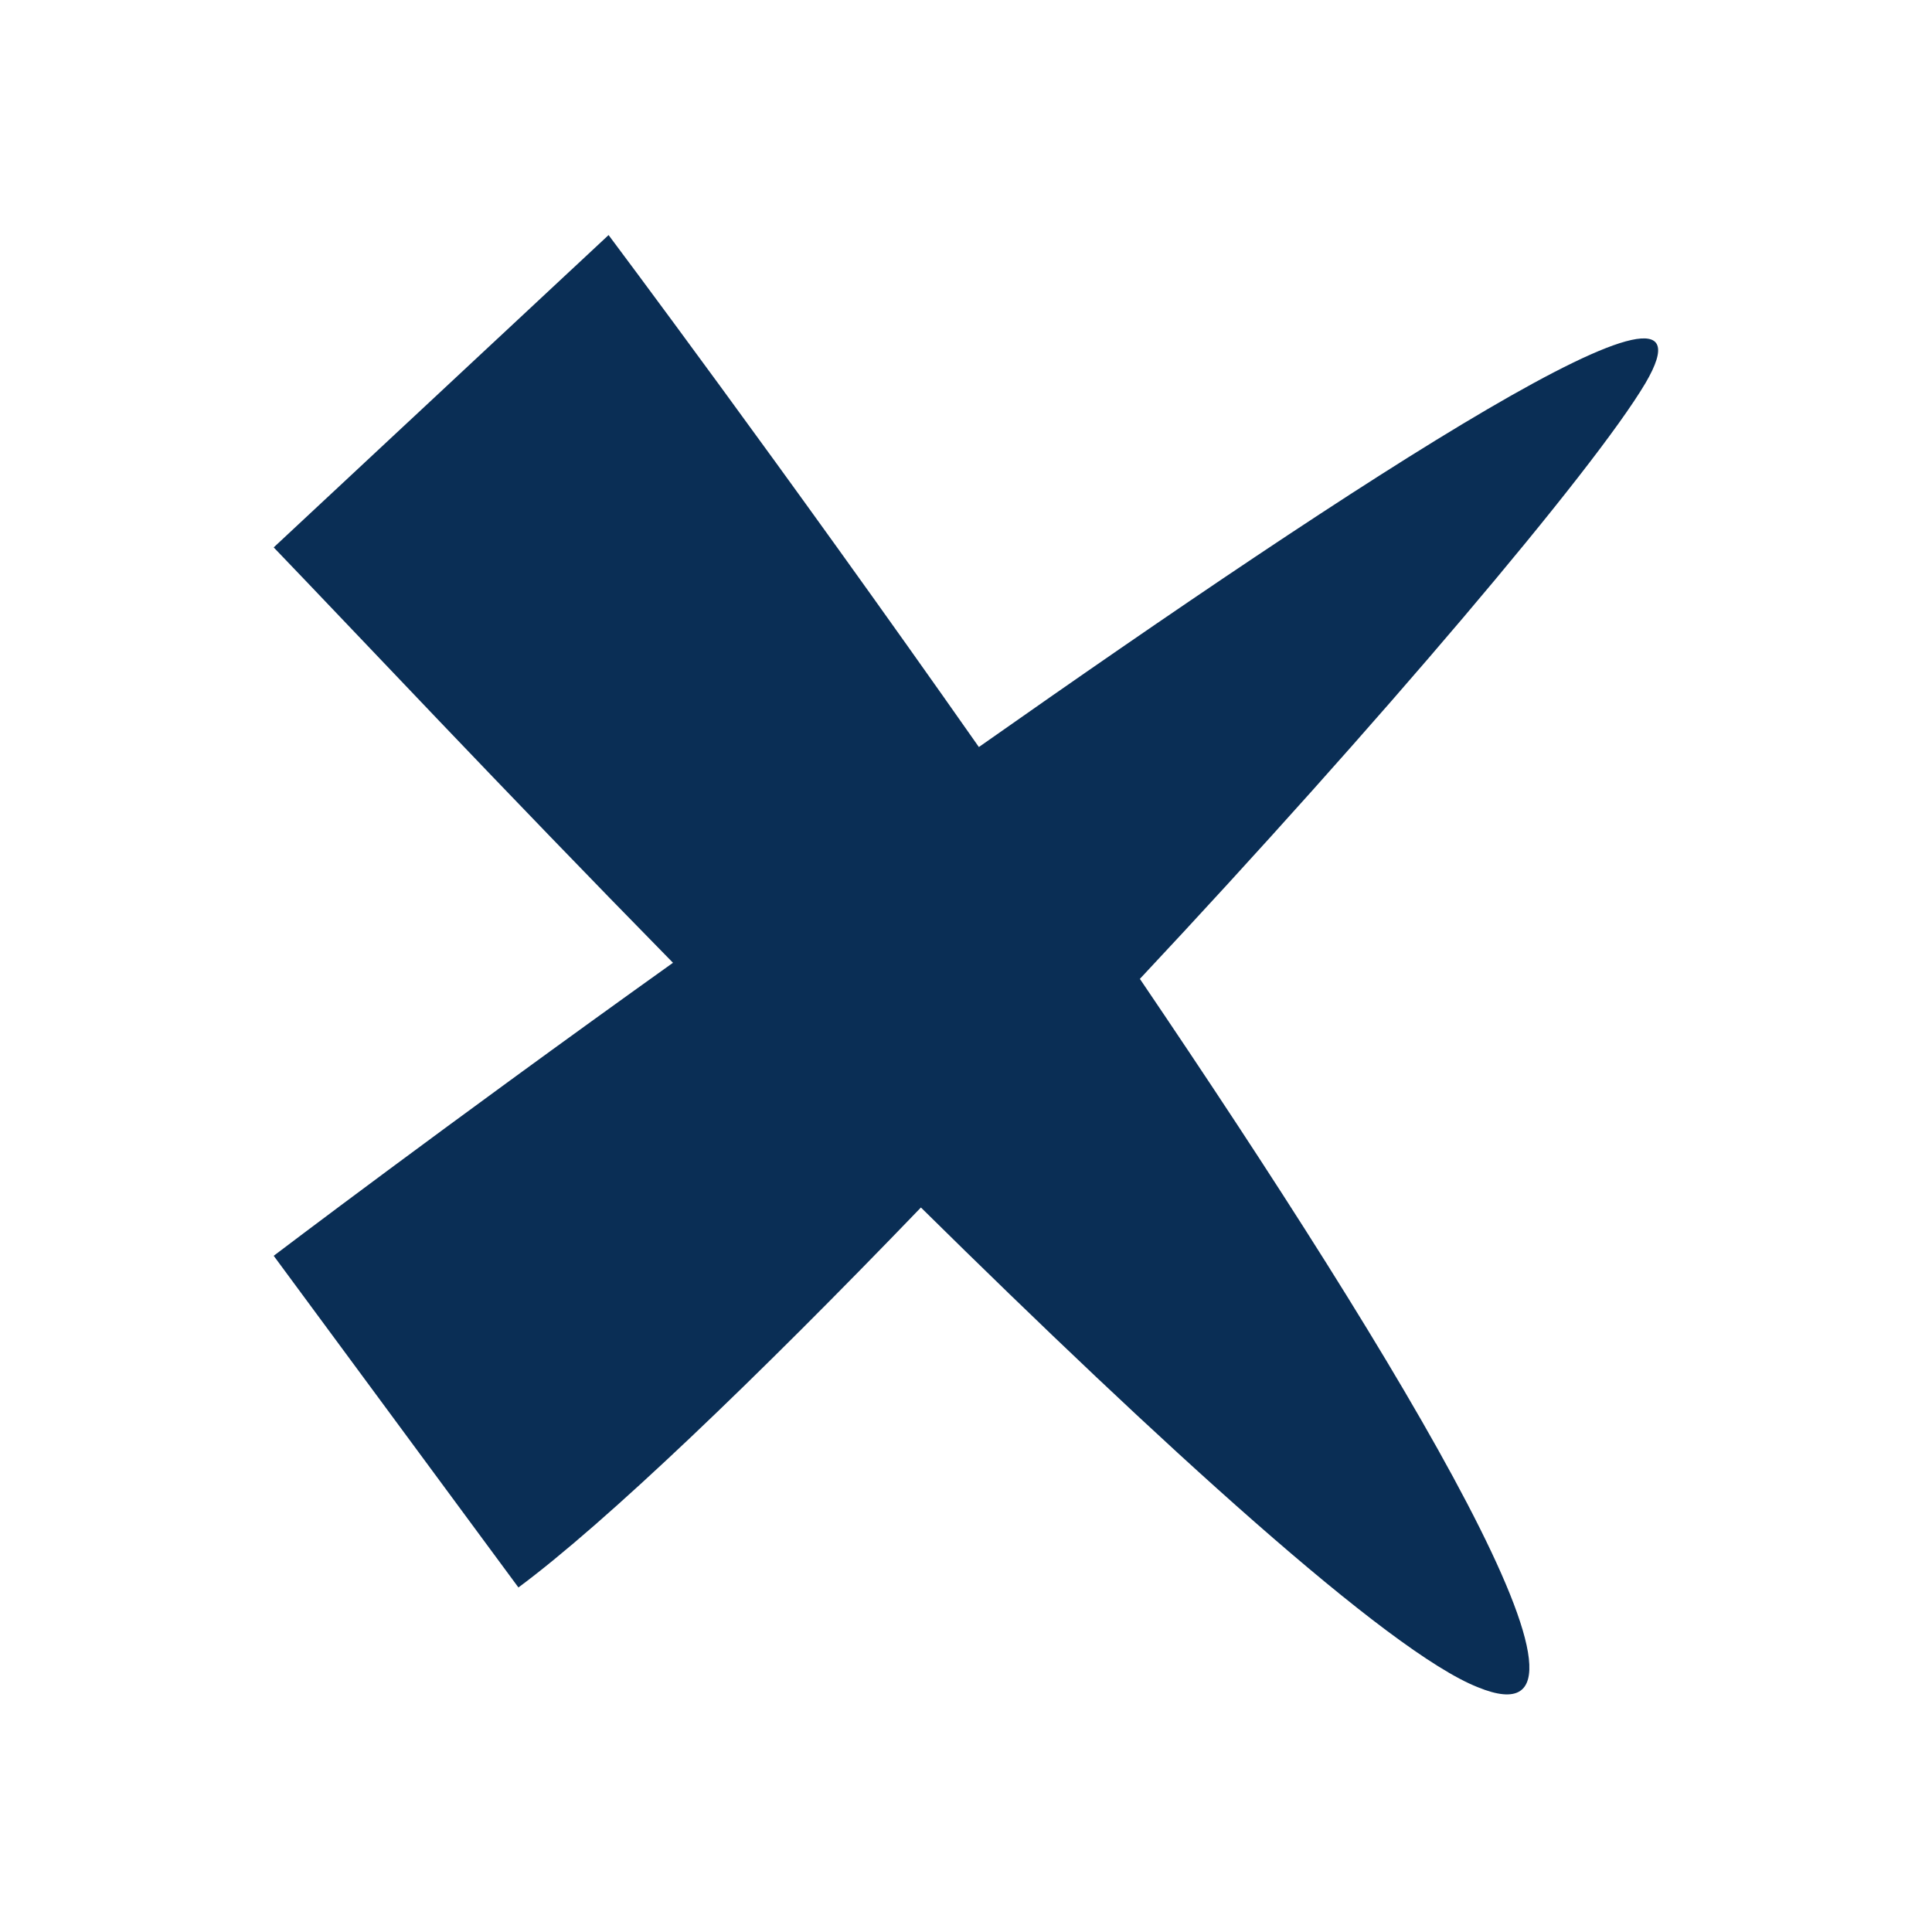 <?xml version="1.0" encoding="utf-8"?>
<!-- Generator: Adobe Illustrator 25.3.1, SVG Export Plug-In . SVG Version: 6.00 Build 0)  -->
<svg version="1.1" id="图层_1" xmlns="http://www.w3.org/2000/svg" xmlns:xlink="http://www.w3.org/1999/xlink" x="0px" y="0px"
	 viewBox="0 0 60 60" style="enable-background:new 0 0 60 60;" xml:space="preserve">
<style type="text/css">
	.st0{fill:#0A2E55;}
</style>
<path class="st0" d="M51.1,11.9c-1.6,2.7-8.3,10.6-15.7,18.5c8.2,12.1,15.4,24,10.5,22c-2.8-1.1-9.9-7.6-17.3-14.9
	c-5.1,5.3-9.8,9.8-12.5,11.8L8.5,39c0,0,5.4-4.1,12.4-9.1C15.6,24.5,11,19.6,8.5,17l10.4-9.7c0,0,5.4,7.2,11.5,15.9
	C42.2,14.9,53.8,7.3,51.1,11.9z"/>
</svg>
